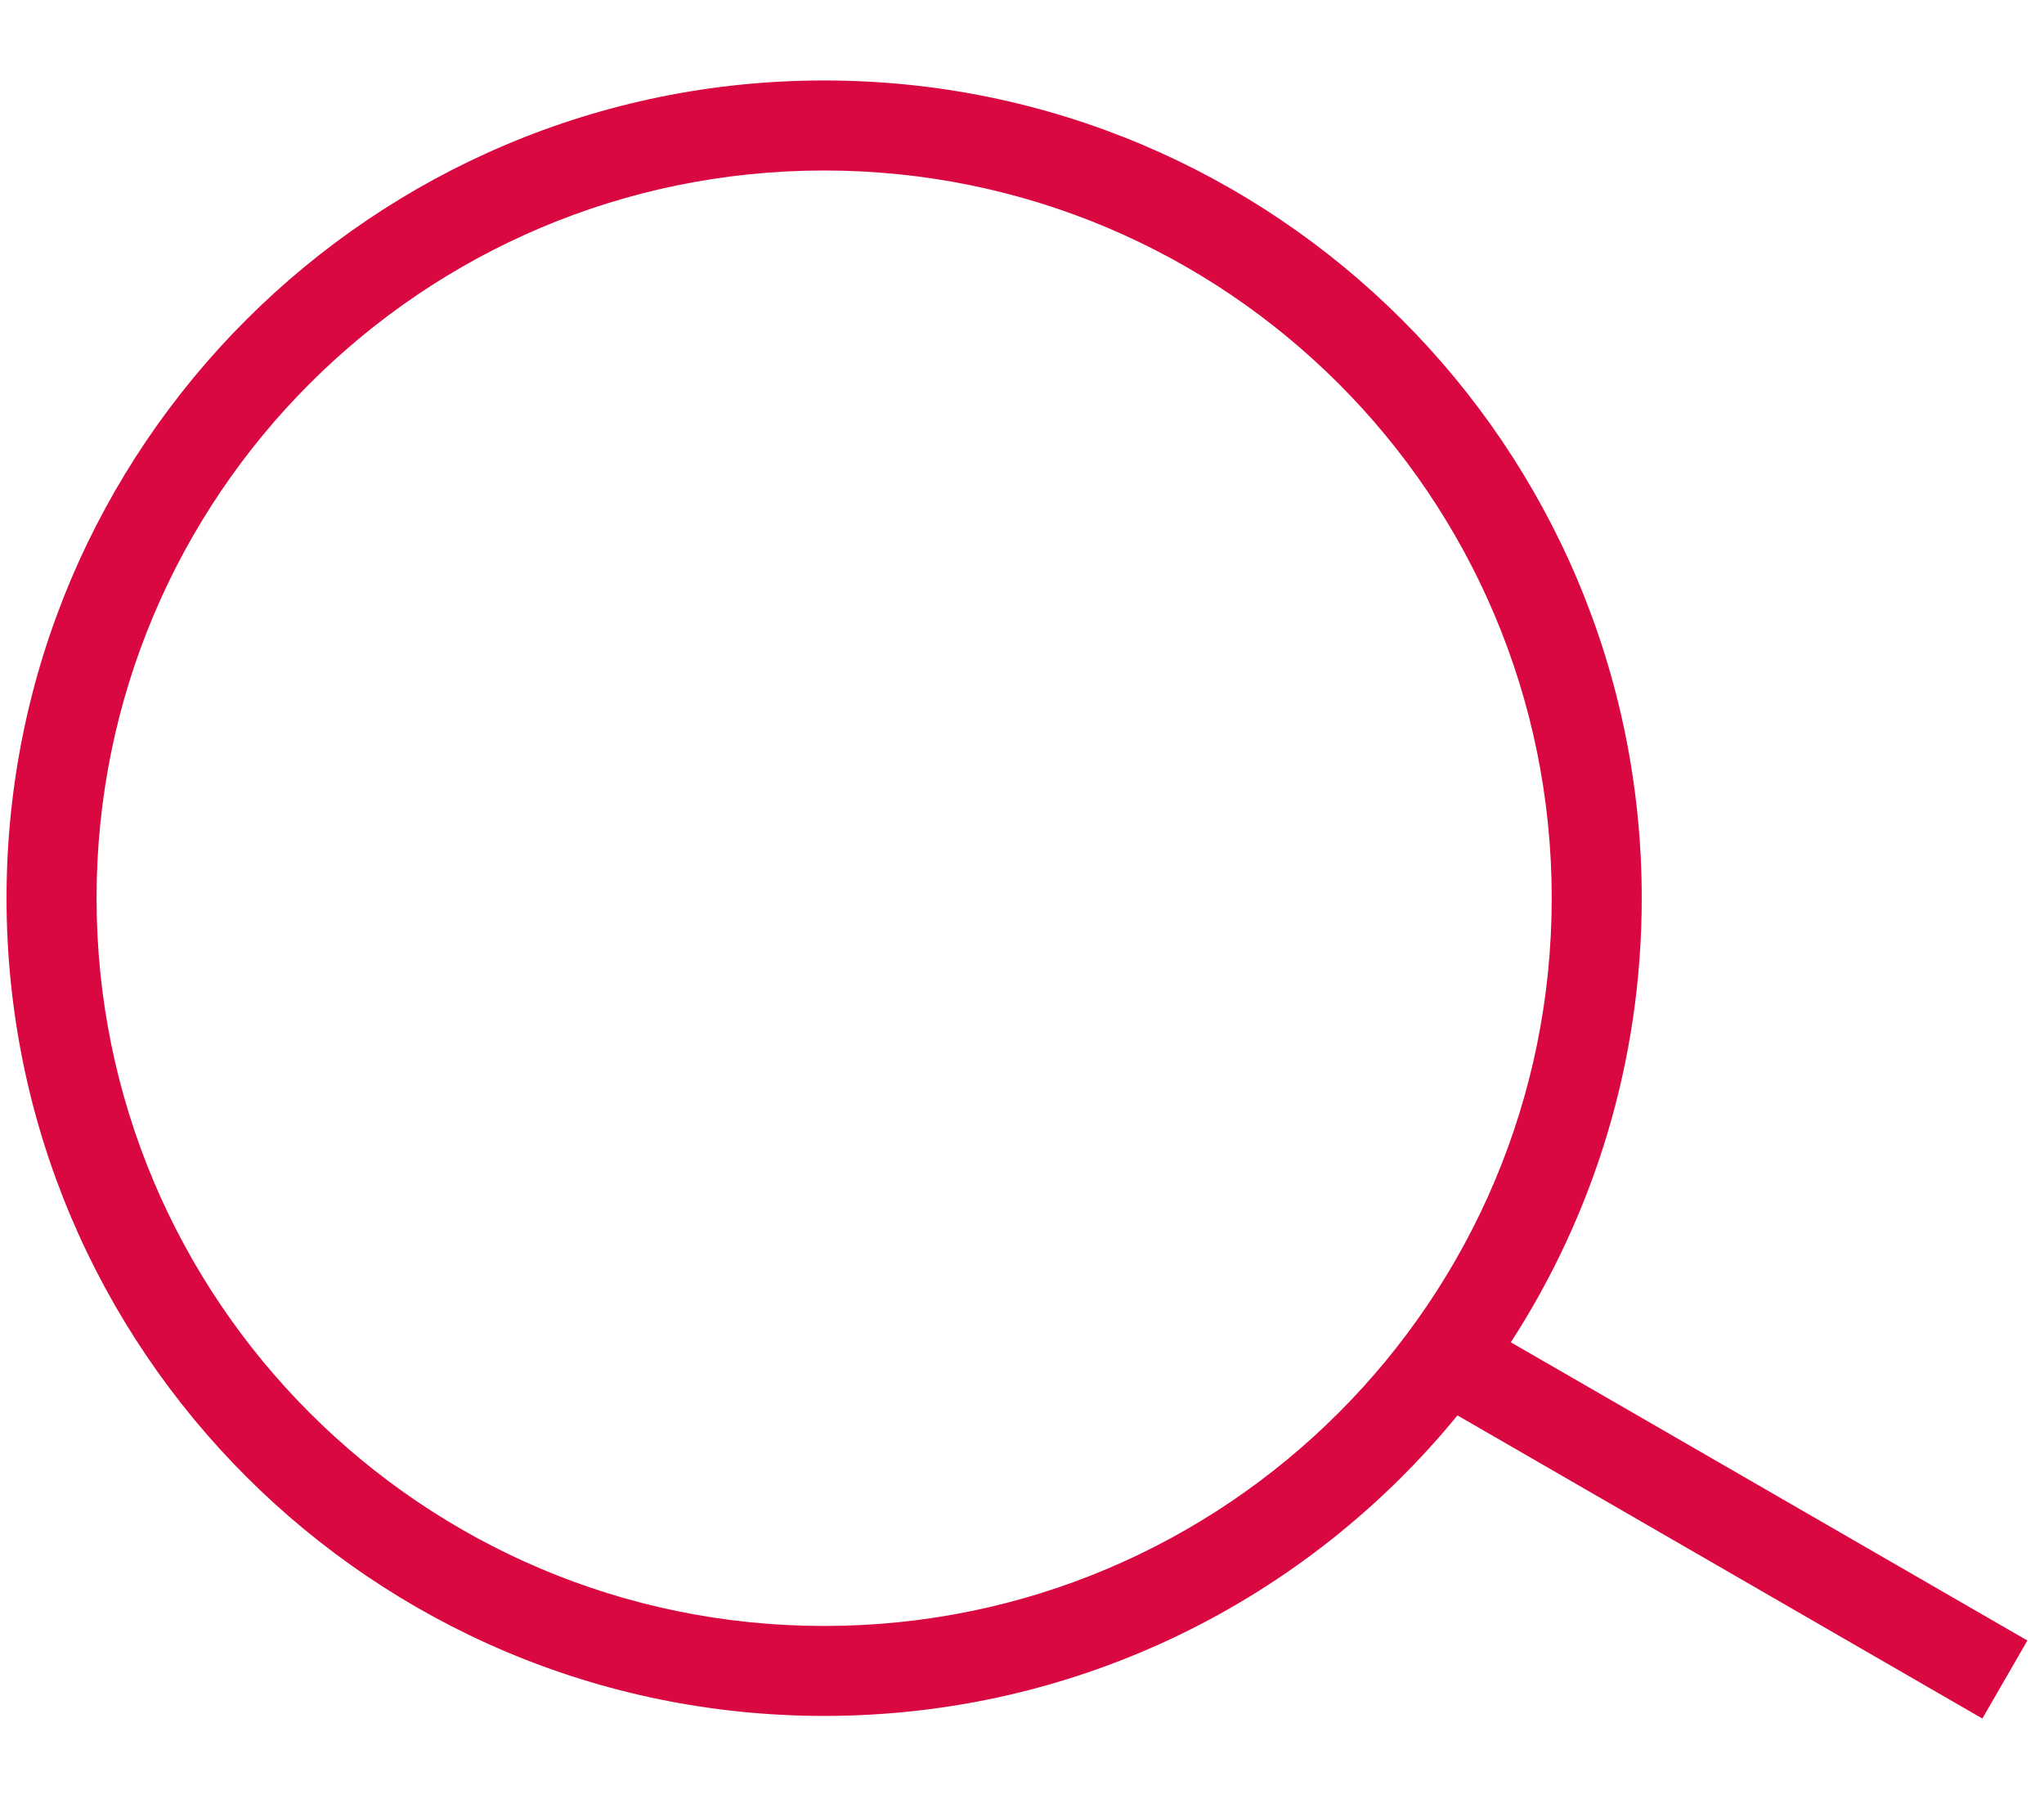 <svg width="25" height="22" viewBox="0 0 25 22" fill="none" xmlns="http://www.w3.org/2000/svg">
<path fill-rule="evenodd" clip-rule="evenodd" d="M18.979 10.984C18.979 15.899 14.995 19.884 10.08 19.884C5.165 19.884 1.181 15.899 1.181 10.984C1.181 6.07 5.165 2.085 10.08 2.085C14.995 2.085 18.979 6.07 18.979 10.984ZM17.826 17.309C15.992 19.552 13.203 20.984 10.08 20.984C4.557 20.984 0.08 16.507 0.08 10.984C0.08 5.462 4.557 0.984 10.08 0.984C15.603 0.984 20.08 5.462 20.08 10.984C20.08 12.986 19.492 14.851 18.479 16.415L24.797 20.062L24.246 21.016L17.826 17.309Z" fill="#DA0840"/>
</svg>
